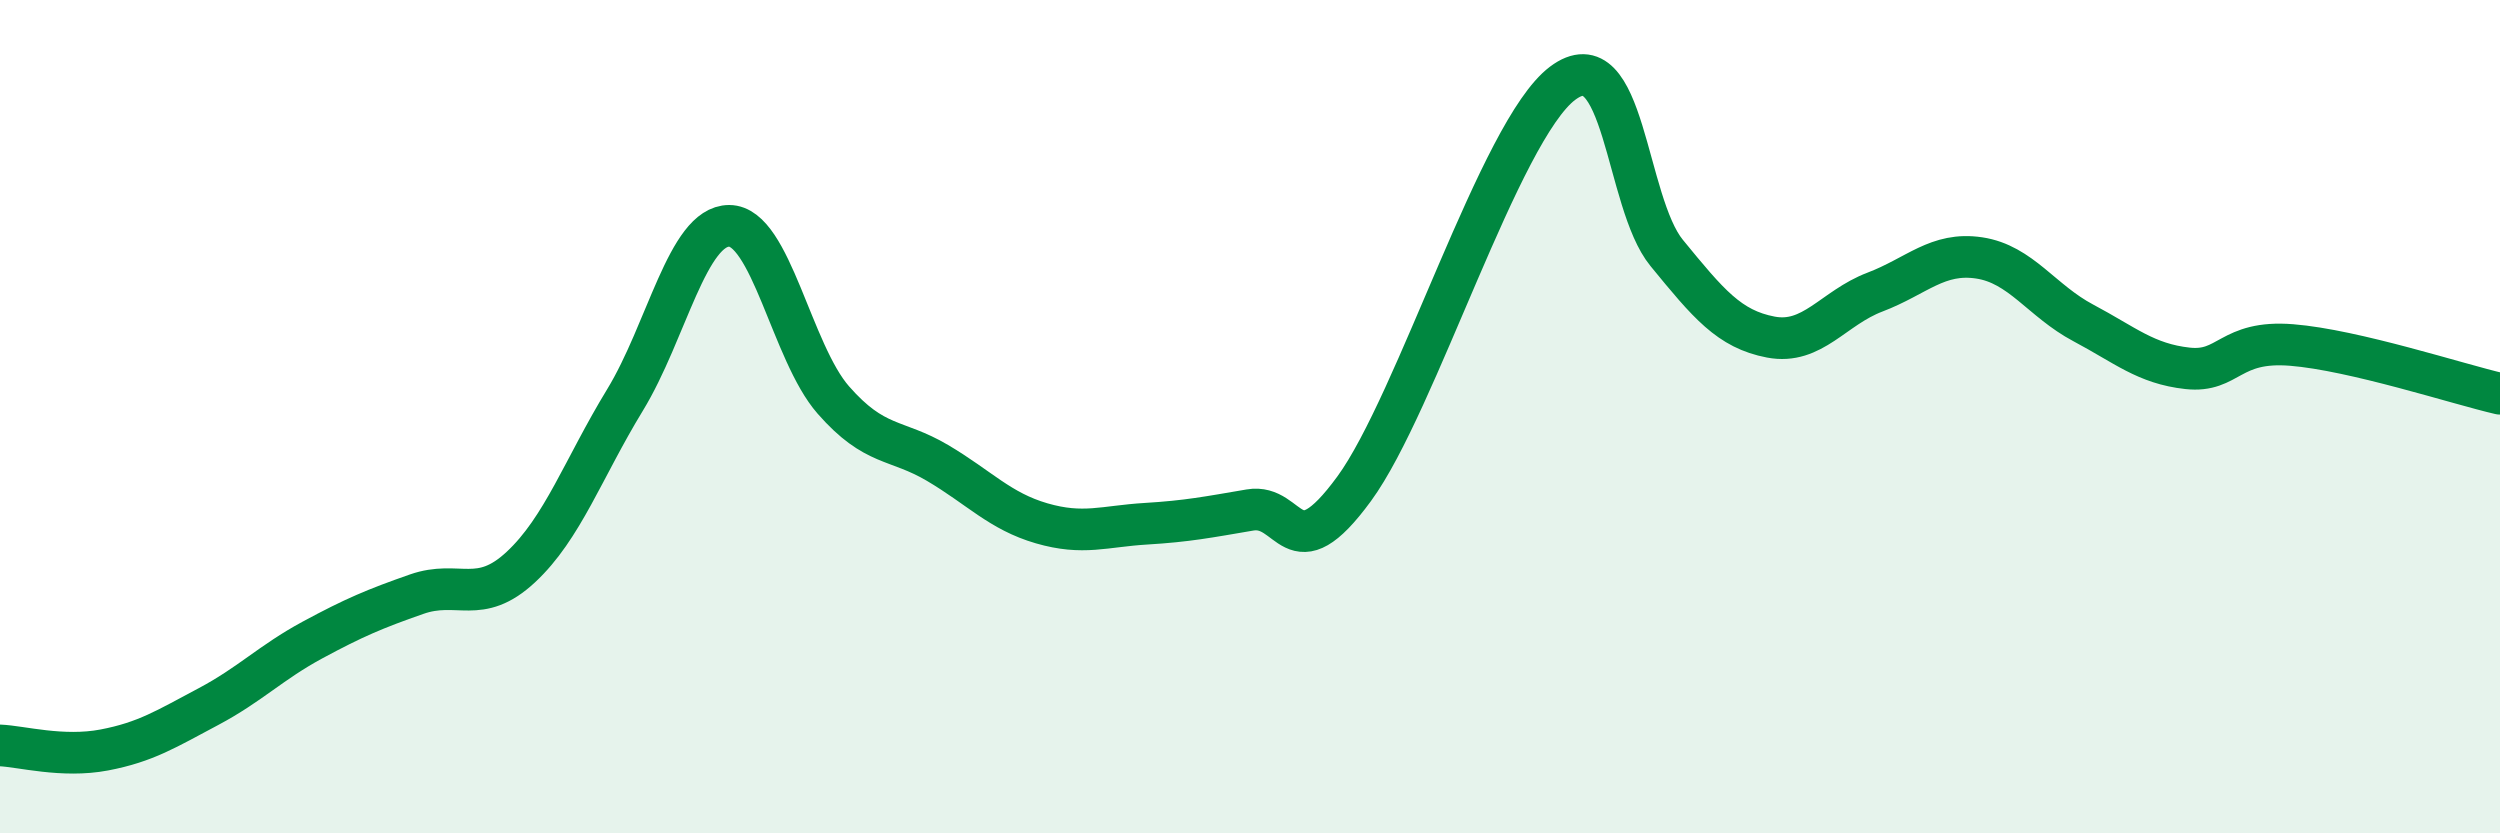 
    <svg width="60" height="20" viewBox="0 0 60 20" xmlns="http://www.w3.org/2000/svg">
      <path
        d="M 0,17.89 C 0.5,17.91 1.5,18.19 2.5,18 C 3.5,17.81 4,17.49 5,16.96 C 6,16.43 6.5,15.9 7.5,15.36 C 8.5,14.82 9,14.61 10,14.26 C 11,13.91 11.5,14.54 12.5,13.61 C 13.5,12.68 14,11.24 15,9.6 C 16,7.96 16.5,5.42 17.5,5.42 C 18.5,5.42 19,8.46 20,9.6 C 21,10.74 21.5,10.52 22.5,11.11 C 23.5,11.7 24,12.27 25,12.56 C 26,12.85 26.5,12.63 27.5,12.57 C 28.5,12.51 29,12.41 30,12.24 C 31,12.07 31,13.78 32.5,11.73 C 34,9.68 36,3.13 37.5,2 C 39,0.87 39,4.85 40,6.07 C 41,7.29 41.5,7.9 42.5,8.09 C 43.5,8.28 44,7.39 45,7.01 C 46,6.63 46.5,6.04 47.5,6.19 C 48.5,6.34 49,7.22 50,7.75 C 51,8.28 51.5,8.73 52.5,8.84 C 53.5,8.95 53.5,8.16 55,8.28 C 56.5,8.4 59,9.22 60,9.45L60 20L0 20Z"
        fill="#008740"
        opacity="0.1"
        stroke-linecap="round"
        stroke-linejoin="round"
      />
      <path
        d="M 0,17.89 C 0.5,17.91 1.5,18.19 2.5,18 C 3.5,17.81 4,17.49 5,16.96 C 6,16.43 6.5,15.9 7.5,15.36 C 8.5,14.82 9,14.61 10,14.26 C 11,13.91 11.5,14.54 12.5,13.61 C 13.5,12.68 14,11.24 15,9.6 C 16,7.96 16.5,5.42 17.5,5.42 C 18.5,5.42 19,8.46 20,9.6 C 21,10.74 21.5,10.52 22.5,11.11 C 23.5,11.7 24,12.27 25,12.56 C 26,12.85 26.5,12.63 27.5,12.57 C 28.5,12.51 29,12.41 30,12.24 C 31,12.07 31,13.78 32.5,11.73 C 34,9.68 36,3.13 37.5,2 C 39,0.87 39,4.85 40,6.07 C 41,7.29 41.5,7.9 42.5,8.09 C 43.5,8.28 44,7.39 45,7.01 C 46,6.63 46.5,6.04 47.5,6.19 C 48.5,6.34 49,7.22 50,7.75 C 51,8.28 51.5,8.73 52.5,8.84 C 53.5,8.95 53.5,8.16 55,8.28 C 56.5,8.4 59,9.22 60,9.45"
        stroke="#008740"
        stroke-width="1"
        fill="none"
        stroke-linecap="round"
        stroke-linejoin="round"
      />
    </svg>
  